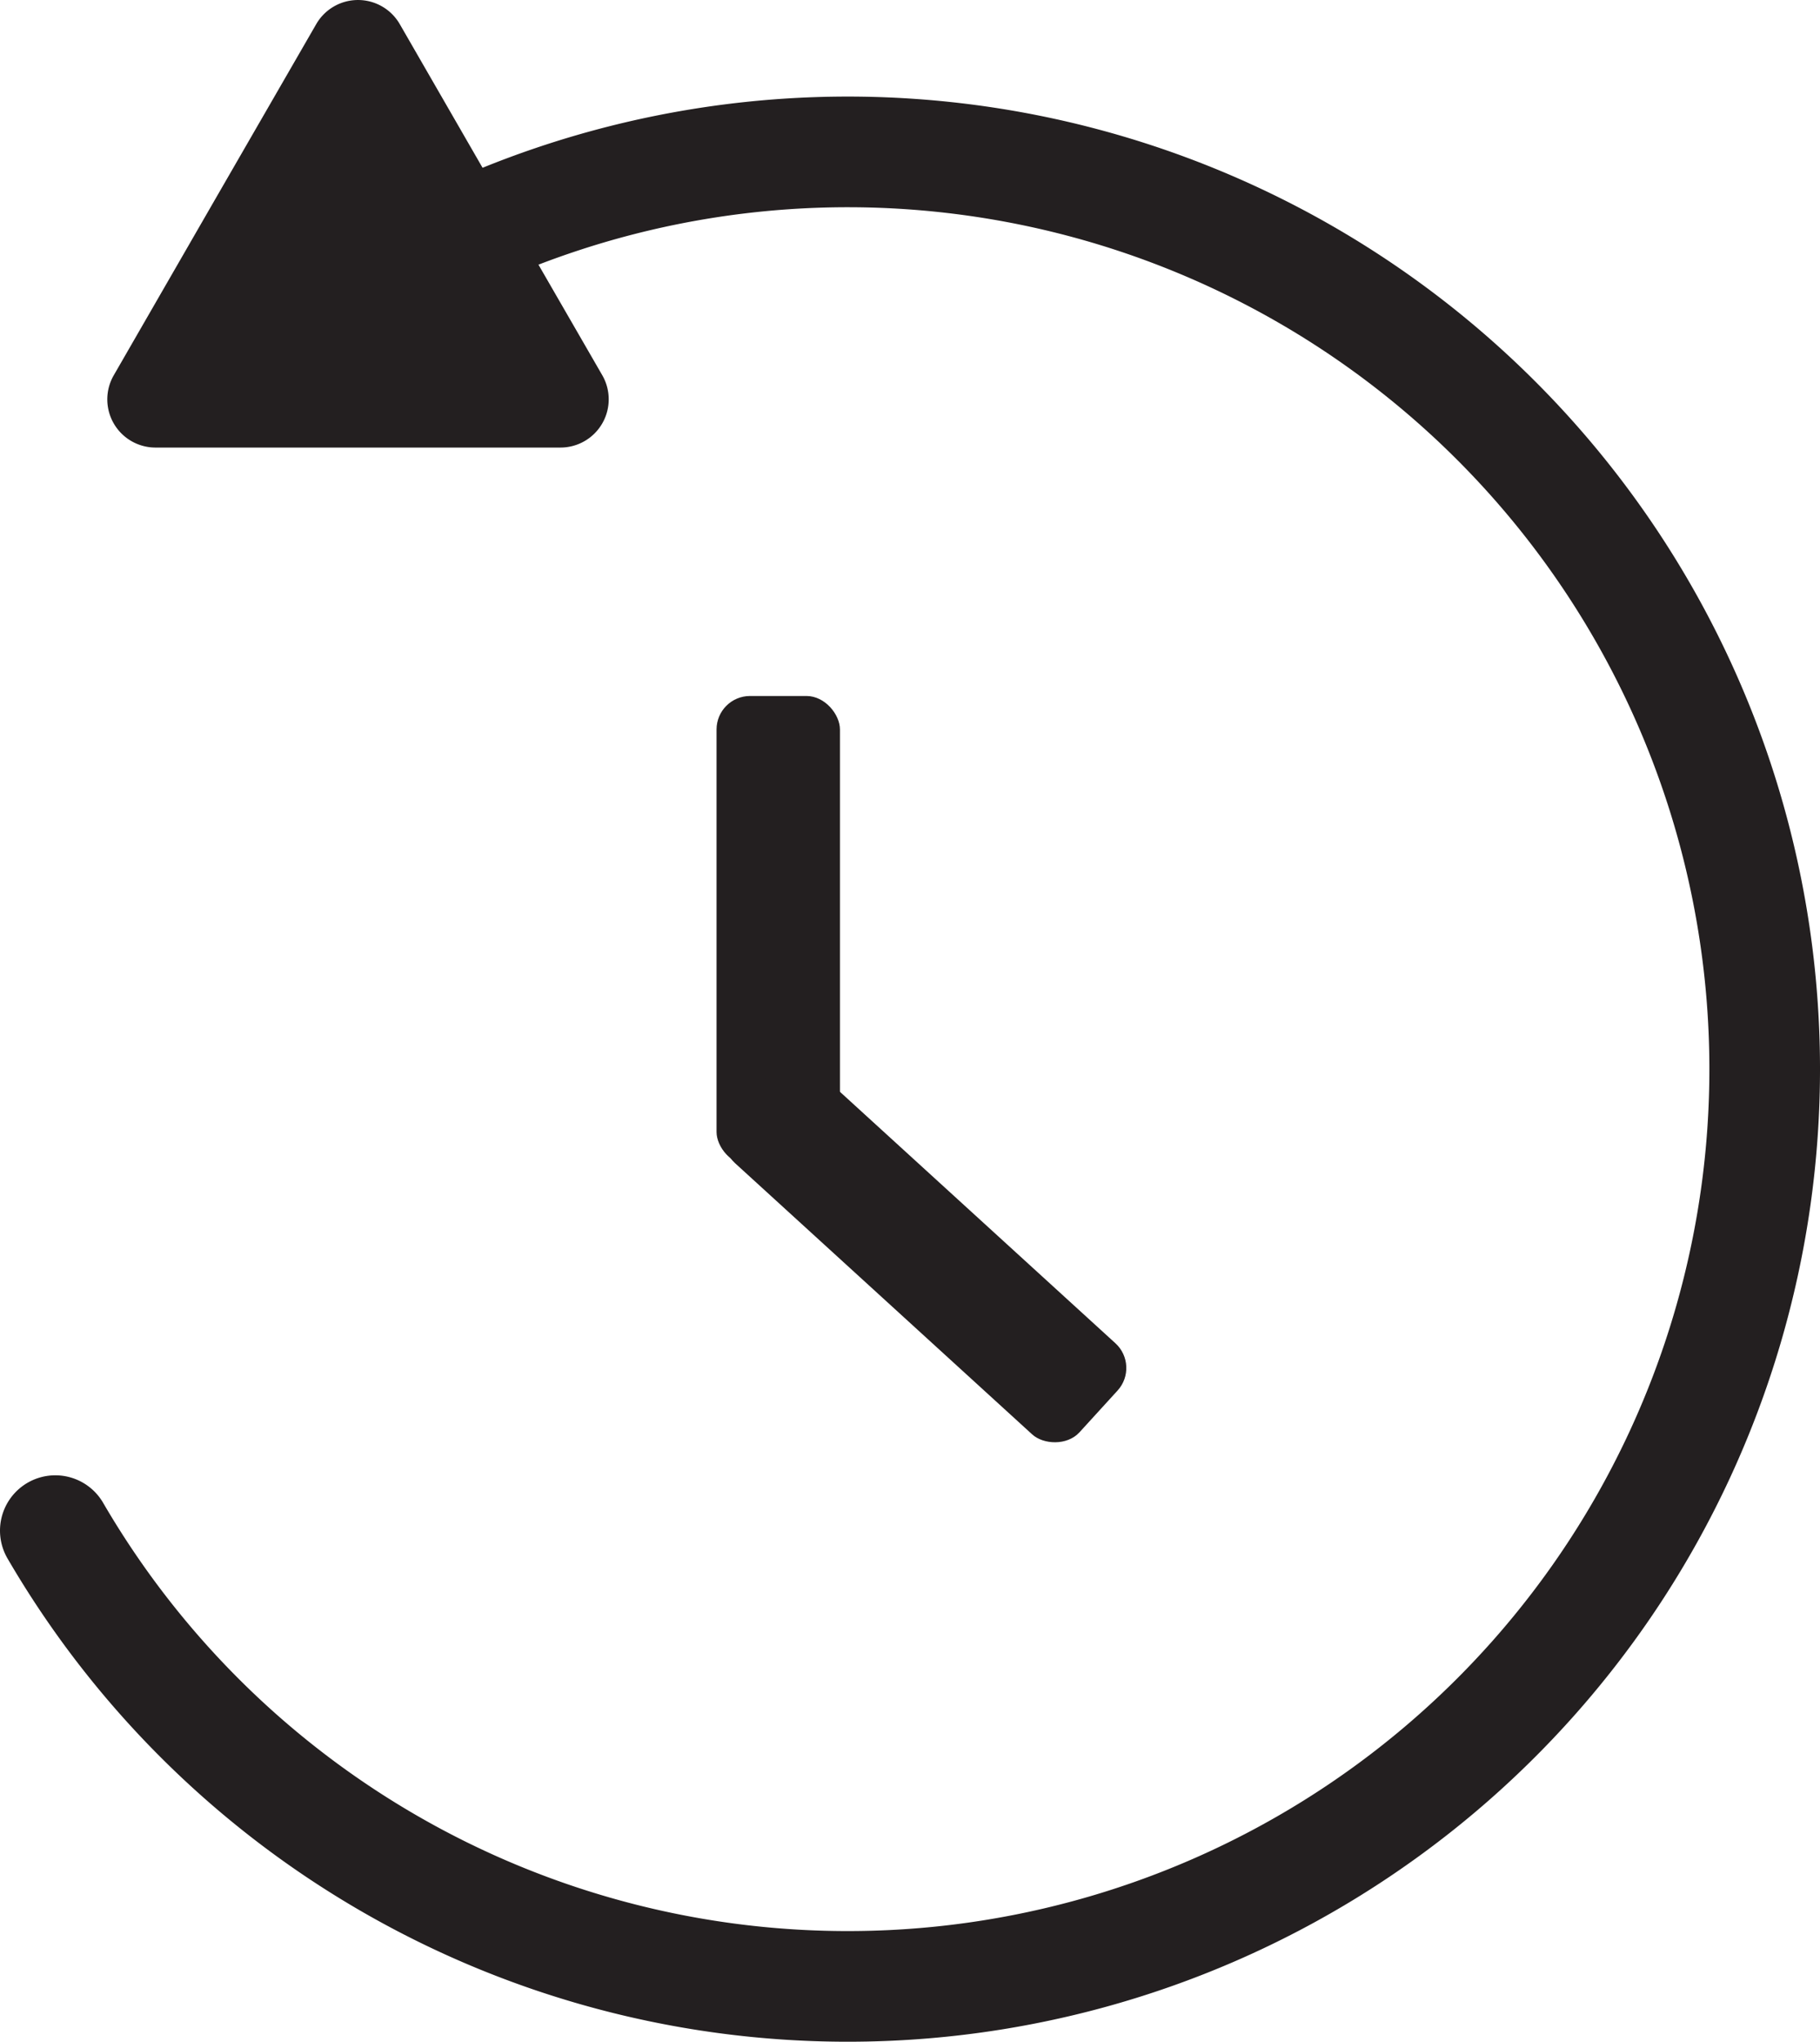 <?xml version="1.0" encoding="UTF-8"?> <svg xmlns="http://www.w3.org/2000/svg" id="Layer_1" data-name="Layer 1" viewBox="0 0 329.05 369.01"><defs><style>.cls-1{fill:none;stroke:#231f20;stroke-linecap:round;stroke-miterlimit:10;stroke-width:20px;}.cls-2{fill:#231f20;}</style></defs><title>icon-browlift-restore</title><path class="cls-1" d="M125.82,65.88A165.78,165.78,0,1,1,57.43,297.19" transform="translate(-47.43 -20.55)"></path><path class="cls-2" d="M112.15,101.44H75.51A8.71,8.71,0,0,1,68,88.37L86.29,56.64,104.61,24.9a8.72,8.72,0,0,1,15.09,0L138,56.64l18.32,31.73a8.72,8.72,0,0,1-7.55,13.07Z" transform="translate(-47.43 -20.55)"></path><rect class="cls-2" x="129.55" y="125.79" width="22.31" height="84.85" rx="6.05"></rect><rect class="cls-2" x="203.54" y="204.62" width="22.31" height="84.85" rx="6.05" transform="translate(-159.93 218.57) rotate(-47.62)"></rect></svg> 